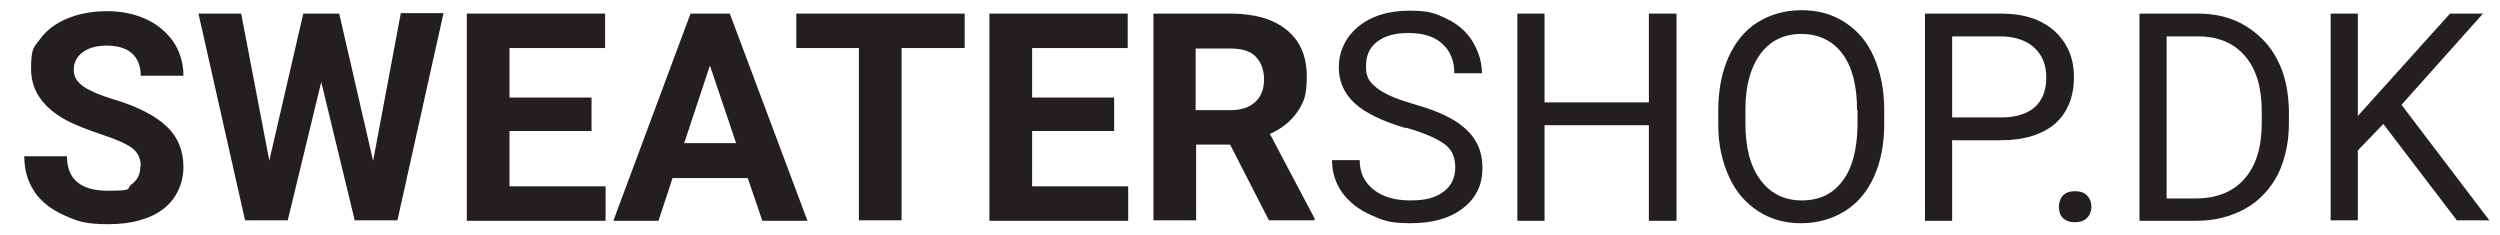 <?xml version="1.0" encoding="UTF-8"?>
<svg id="Layer_1" xmlns="http://www.w3.org/2000/svg" version="1.1" viewBox="0 0 515.2 48.5">
  <!-- Generator: Adobe Illustrator 29.5.1, SVG Export Plug-In . SVG Version: 2.1.0 Build 141)  -->
  <defs>
    <style>
      .st0 {
        fill: #231f20;
      }
    </style>
  </defs>
  <path class="st0" d="M29,34.3c0-1.7-.6-2.9-1.8-3.8-1.2-.9-3.3-1.8-6.3-2.8-3-1-5.5-2-7.2-2.9-4.8-2.6-7.3-6.1-7.3-10.6s.6-4.4,1.9-6.2c1.3-1.8,3.2-3.2,5.6-4.2,2.4-1,5.2-1.5,8.2-1.5s5.8.6,8.1,1.7c2.4,1.1,4.2,2.7,5.6,4.7,1.3,2,2,4.3,2,6.9h-8.8c0-2-.6-3.5-1.8-4.6s-3-1.6-5.2-1.6-3.8.5-5,1.4c-1.2.9-1.8,2.1-1.8,3.6s.7,2.5,2.1,3.5c1.4.9,3.5,1.8,6.2,2.6,5,1.5,8.6,3.4,10.9,5.6s3.4,5,3.4,8.3-1.4,6.6-4.2,8.7c-2.8,2.1-6.6,3.1-11.3,3.1s-6.3-.6-9-1.8-4.8-2.8-6.2-4.9c-1.4-2.1-2.1-4.5-2.1-7.3h8.8c0,4.7,2.8,7.1,8.4,7.1s3.7-.4,4.9-1.3,1.8-2,1.8-3.6Z"/>
  <path class="st0" d="M76.9,33.1l5.7-30.4h8.8l-9.5,42.7h-8.8l-6.9-28.5-6.9,28.5h-8.8L40.9,2.8h8.8l5.8,30.3,7-30.3h7.4l7,30.4Z"/>
  <path class="st0" d="M121.9,27h-16.9v11.4h19.8v7.1h-28.6V2.8h28.5v7.1h-19.7v10.2h16.9v6.9Z"/>
  <path class="st0" d="M154,36.7h-15.4l-2.9,8.8h-9.3l15.9-42.7h8.1l16,42.7h-9.3l-3-8.8ZM141,29.5h10.7l-5.4-16-5.3,16Z"/>
  <path class="st0" d="M198.9,9.9h-13.1v35.5h-8.8V9.9h-12.9V2.8h34.7v7.1Z"/>
  <path class="st0" d="M229.6,27h-16.9v11.4h19.8v7.1h-28.6V2.8h28.5v7.1h-19.7v10.2h16.9v6.9Z"/>
  <path class="st0" d="M253.5,29.8h-7v15.6h-8.8V2.8h15.8c5,0,8.9,1.1,11.7,3.4,2.7,2.2,4.1,5.4,4.1,9.5s-.6,5.3-1.9,7.3c-1.3,1.9-3.2,3.5-5.7,4.6l9.2,17.4v.4h-9.4l-8-15.6ZM246.5,22.7h7.1c2.2,0,3.9-.6,5.1-1.7,1.2-1.1,1.8-2.7,1.8-4.6s-.6-3.6-1.7-4.7c-1.1-1.2-2.9-1.7-5.3-1.7h-7.1v12.8Z"/>
  <path class="st0" d="M289.7,26.4c-4.8-1.4-8.3-3.1-10.5-5.1s-3.3-4.5-3.3-7.5,1.3-6.1,4-8.3,6.2-3.3,10.5-3.3,5.5.6,7.8,1.7c2.3,1.1,4.1,2.7,5.3,4.7s1.9,4.2,1.9,6.5h-5.7c0-2.6-.8-4.6-2.5-6.1-1.6-1.5-4-2.2-6.9-2.2s-4.9.6-6.5,1.8c-1.6,1.2-2.3,2.9-2.3,5.1s.7,3.2,2.2,4.4c1.5,1.2,4,2.3,7.5,3.3,3.5,1,6.3,2.1,8.3,3.3s3.5,2.6,4.5,4.2c1,1.6,1.5,3.5,1.5,5.7,0,3.5-1.3,6.2-4,8.3s-6.3,3.1-10.8,3.1-5.7-.6-8.2-1.7-4.5-2.7-5.9-4.6c-1.4-2-2.1-4.2-2.1-6.7h5.7c0,2.6,1,4.6,2.9,6.1s4.4,2.2,7.6,2.2,5.2-.6,6.8-1.8c1.6-1.2,2.4-2.9,2.4-5s-.7-3.7-2.2-4.8-4.1-2.3-8-3.4Z"/>
  <path class="st0" d="M345.5,45.5h-5.7v-19.7h-21.5v19.7h-5.6V2.8h5.6v18.3h21.5V2.8h5.7v42.7Z"/>
  <path class="st0" d="M388.3,25.5c0,4.2-.7,7.8-2.1,10.9-1.4,3.1-3.4,5.5-6,7.1s-5.6,2.5-9,2.5-6.3-.8-8.9-2.5c-2.6-1.7-4.6-4-6-7.1-1.4-3.1-2.2-6.6-2.2-10.6v-3.1c0-4.1.7-7.7,2.1-10.9,1.4-3.1,3.4-5.6,6-7.2s5.6-2.5,9-2.5,6.4.8,9,2.5c2.6,1.7,4.6,4,6,7.2s2.1,6.8,2.1,10.9v2.7ZM382.7,22.7c0-5.1-1-8.9-3-11.6-2-2.7-4.9-4.1-8.5-4.1s-6.4,1.4-8.4,4.1c-2,2.7-3.1,6.5-3.1,11.3v3.1c0,4.9,1,8.8,3.1,11.6,2.1,2.8,4.9,4.2,8.5,4.2s6.4-1.3,8.4-4c2-2.6,3-6.4,3.1-11.4v-3.2Z"/>
  <path class="st0" d="M402.3,28.8v16.7h-5.6V2.8h15.7c4.7,0,8.3,1.2,11,3.6,2.6,2.4,4,5.5,4,9.5s-1.3,7.3-3.9,9.6c-2.6,2.2-6.3,3.4-11.1,3.4h-10ZM402.3,24.2h10.1c3,0,5.3-.7,6.9-2.1,1.6-1.4,2.4-3.5,2.4-6.1s-.8-4.6-2.4-6.1c-1.6-1.5-3.8-2.3-6.6-2.4h-10.4v16.8Z"/>
  <path class="st0" d="M424.3,42.6c0-.9.3-1.7.8-2.3.6-.6,1.4-.9,2.5-.9s2,.3,2.5.9c.6.6.9,1.4.9,2.3s-.3,1.7-.9,2.3-1.4.9-2.5.9-1.9-.3-2.5-.9-.8-1.4-.8-2.3Z"/>
  <path class="st0" d="M440.9,45.5V2.8h12c3.7,0,7,.8,9.8,2.5s5.1,4,6.6,7c1.6,3,2.3,6.5,2.4,10.4v2.7c0,4-.8,7.5-2.3,10.6-1.6,3-3.8,5.4-6.7,7-2.9,1.6-6.2,2.5-10.1,2.5h-11.8ZM446.5,7.4v33.5h5.9c4.3,0,7.7-1.3,10.1-4,2.4-2.7,3.6-6.5,3.6-11.5v-2.5c0-4.8-1.1-8.6-3.4-11.3-2.3-2.7-5.5-4.1-9.7-4.1h-6.6Z"/>
  <path class="st0" d="M491.1,25.6l-5.2,5.4v14.4h-5.6V2.8h5.6v21.1l19-21.1h6.8l-16.8,18.8,18.1,23.8h-6.7l-15.1-19.8Z"/>
</svg>